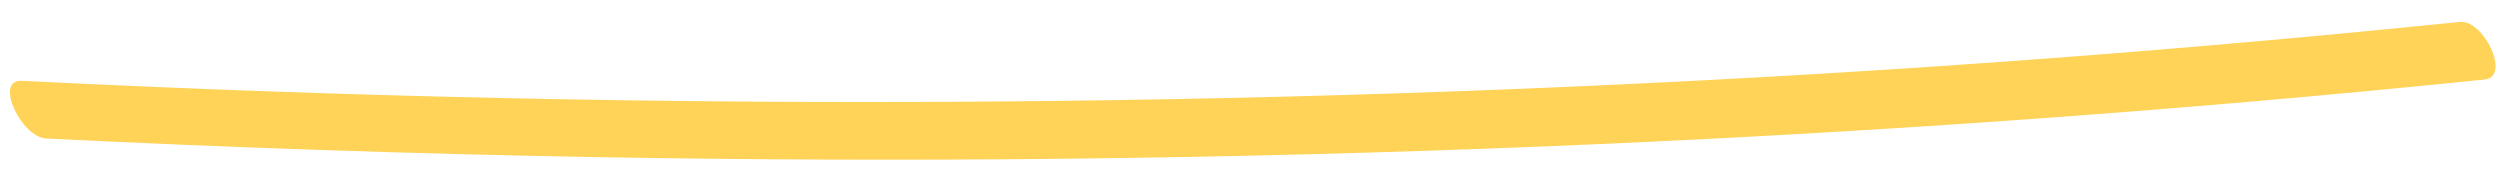 <?xml version="1.0" encoding="UTF-8"?> <svg xmlns="http://www.w3.org/2000/svg" width="110" height="8" viewBox="0 0 110 8" fill="none"><path d="M0.957 3.556C29.521 4.983 57.745 4.775 85.231 2.918C92.956 2.397 100.632 1.742 108.235 0.964C109.27 0.854 110.513 3.379 109.314 3.501C82.274 6.267 54.397 7.418 26.044 6.91C18.069 6.765 10.063 6.492 2.036 6.094C0.927 6.04 -0.271 3.494 0.957 3.556Z" fill="#FFD357"></path></svg> 